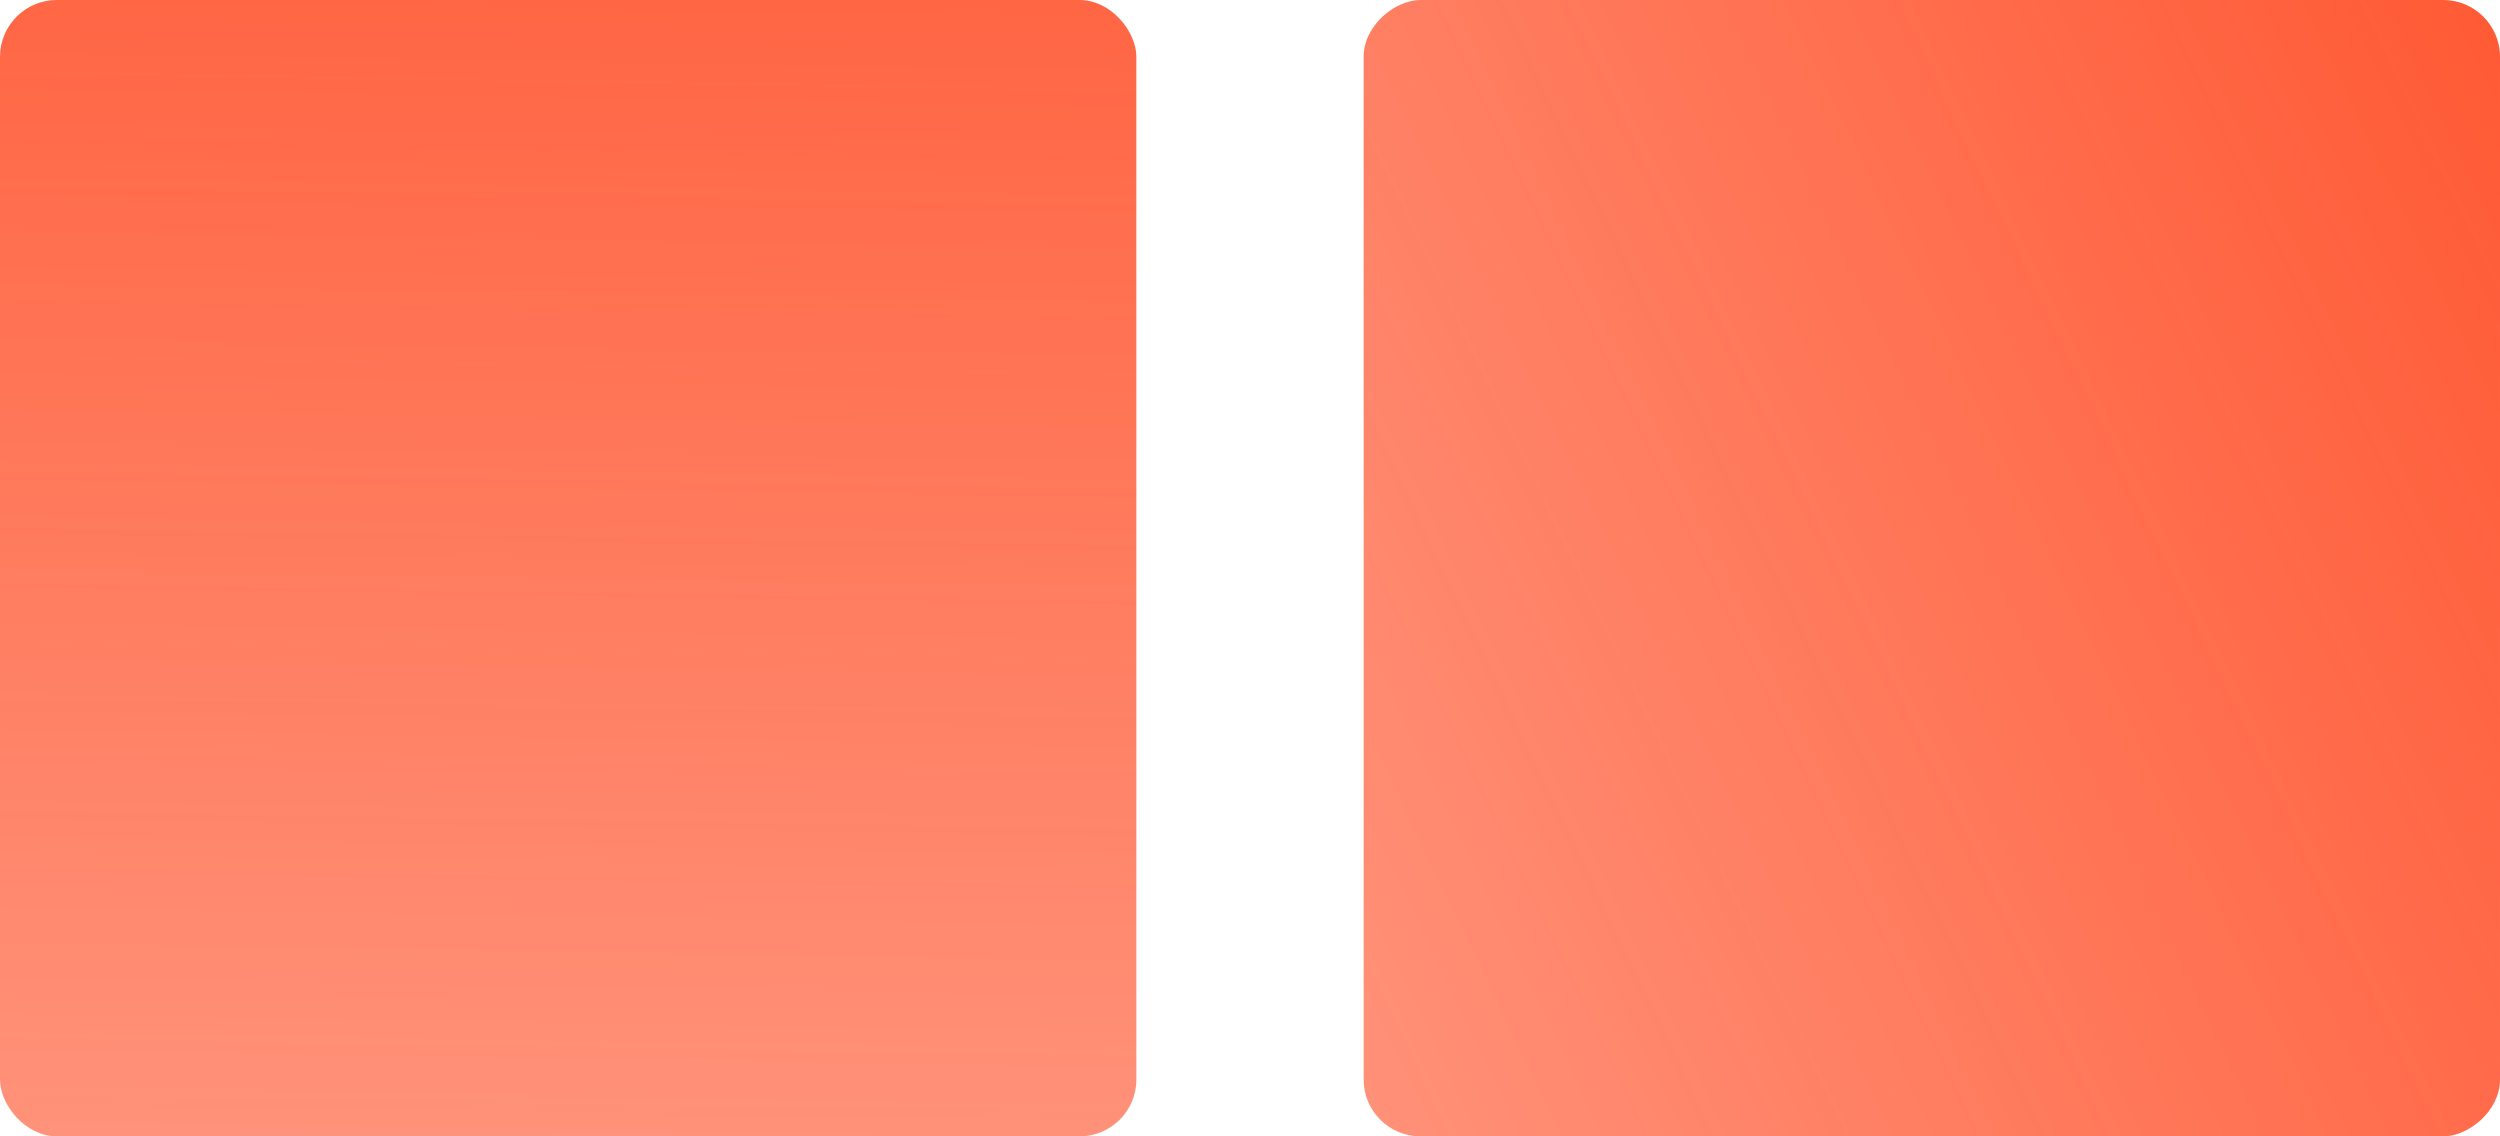 <?xml version="1.0" encoding="UTF-8"?> <svg xmlns="http://www.w3.org/2000/svg" width="44" height="20" viewBox="0 0 44 20" fill="none"><rect width="20" height="20" rx="1" fill="url(#paint0_linear_7183_81)"></rect><rect x="24" y="20" width="20" height="20" rx="1" transform="rotate(-90 24 20)" fill="url(#paint1_linear_7183_81)"></rect><defs><linearGradient id="paint0_linear_7183_81" x1="11.25" y1="-10" x2="10" y2="69.82" gradientUnits="userSpaceOnUse"><stop stop-color="#FF5029"></stop><stop offset="1" stop-color="#FF5029" stop-opacity="0"></stop></linearGradient><linearGradient id="paint1_linear_7183_81" x1="30.25" y1="52.5" x2="-6.247" y2="-23.824" gradientUnits="userSpaceOnUse"><stop offset="0.009" stop-color="#FF5029"></stop><stop offset="1" stop-color="#FF5029" stop-opacity="0"></stop></linearGradient></defs></svg> 